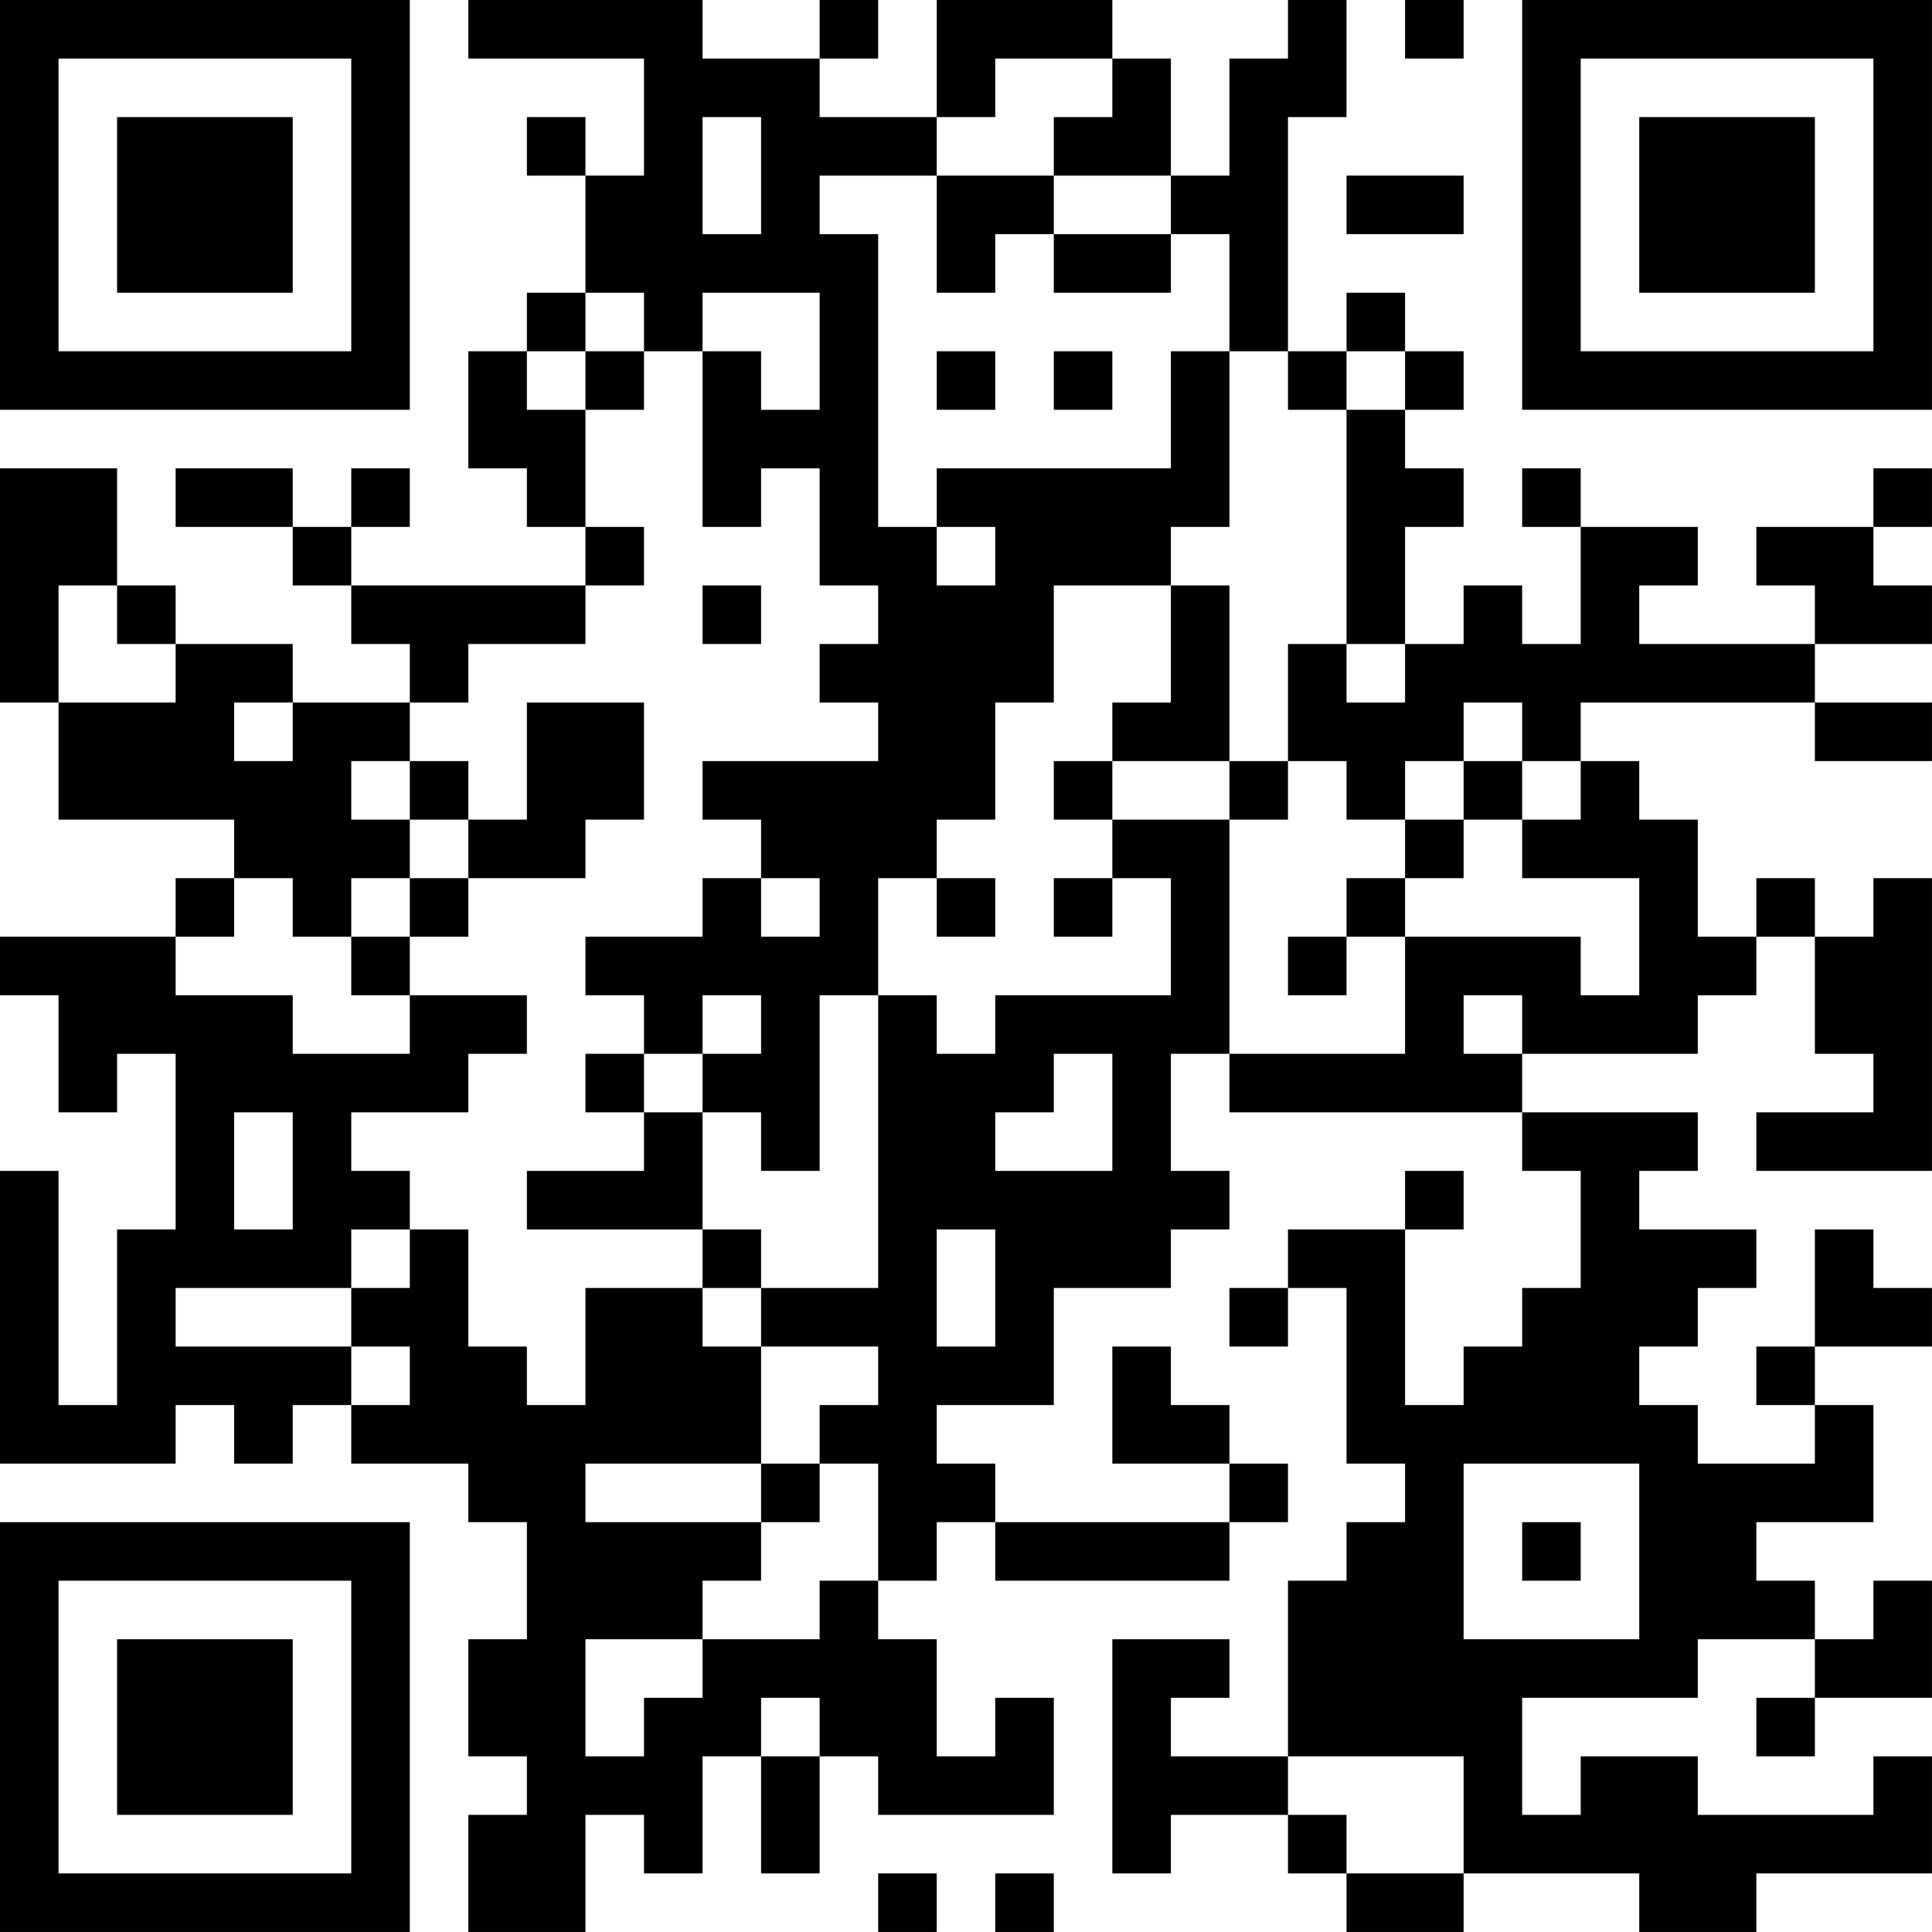 <?xml version="1.0" encoding="UTF-8"?>
<svg xmlns="http://www.w3.org/2000/svg" version="1.1" width="400" height="400" viewBox="0 0 400 400"><rect x="0" y="0" width="400" height="400" fill="#ffffff"/><g transform="scale(12.121)"><g transform="translate(0,0)"><path fill-rule="evenodd" d="M8 0L8 1L11 1L11 3L10 3L10 2L9 2L9 3L10 3L10 5L9 5L9 6L8 6L8 8L9 8L9 9L10 9L10 10L6 10L6 9L7 9L7 8L6 8L6 9L5 9L5 8L3 8L3 9L5 9L5 10L6 10L6 11L7 11L7 12L5 12L5 11L3 11L3 10L2 10L2 8L0 8L0 12L1 12L1 14L4 14L4 15L3 15L3 16L0 16L0 17L1 17L1 19L2 19L2 18L3 18L3 21L2 21L2 24L1 24L1 20L0 20L0 25L3 25L3 24L4 24L4 25L5 25L5 24L6 24L6 25L8 25L8 26L9 26L9 28L8 28L8 30L9 30L9 31L8 31L8 33L10 33L10 31L11 31L11 32L12 32L12 30L13 30L13 32L14 32L14 30L15 30L15 31L18 31L18 29L17 29L17 30L16 30L16 28L15 28L15 27L16 27L16 26L17 26L17 27L21 27L21 26L22 26L22 25L21 25L21 24L20 24L20 23L19 23L19 25L21 25L21 26L17 26L17 25L16 25L16 24L18 24L18 22L20 22L20 21L21 21L21 20L20 20L20 18L21 18L21 19L26 19L26 20L27 20L27 22L26 22L26 23L25 23L25 24L24 24L24 21L25 21L25 20L24 20L24 21L22 21L22 22L21 22L21 23L22 23L22 22L23 22L23 25L24 25L24 26L23 26L23 27L22 27L22 30L20 30L20 29L21 29L21 28L19 28L19 32L20 32L20 31L22 31L22 32L23 32L23 33L25 33L25 32L28 32L28 33L30 33L30 32L33 32L33 30L32 30L32 31L29 31L29 30L27 30L27 31L26 31L26 29L29 29L29 28L31 28L31 29L30 29L30 30L31 30L31 29L33 29L33 27L32 27L32 28L31 28L31 27L30 27L30 26L32 26L32 24L31 24L31 23L33 23L33 22L32 22L32 21L31 21L31 23L30 23L30 24L31 24L31 25L29 25L29 24L28 24L28 23L29 23L29 22L30 22L30 21L28 21L28 20L29 20L29 19L26 19L26 18L29 18L29 17L30 17L30 16L31 16L31 18L32 18L32 19L30 19L30 20L33 20L33 15L32 15L32 16L31 16L31 15L30 15L30 16L29 16L29 14L28 14L28 13L27 13L27 12L31 12L31 13L33 13L33 12L31 12L31 11L33 11L33 10L32 10L32 9L33 9L33 8L32 8L32 9L30 9L30 10L31 10L31 11L28 11L28 10L29 10L29 9L27 9L27 8L26 8L26 9L27 9L27 11L26 11L26 10L25 10L25 11L24 11L24 9L25 9L25 8L24 8L24 7L25 7L25 6L24 6L24 5L23 5L23 6L22 6L22 2L23 2L23 0L22 0L22 1L21 1L21 3L20 3L20 1L19 1L19 0L16 0L16 2L14 2L14 1L15 1L15 0L14 0L14 1L12 1L12 0ZM24 0L24 1L25 1L25 0ZM17 1L17 2L16 2L16 3L14 3L14 4L15 4L15 9L16 9L16 10L17 10L17 9L16 9L16 8L20 8L20 6L21 6L21 9L20 9L20 10L18 10L18 12L17 12L17 14L16 14L16 15L15 15L15 17L14 17L14 20L13 20L13 19L12 19L12 18L13 18L13 17L12 17L12 18L11 18L11 17L10 17L10 16L12 16L12 15L13 15L13 16L14 16L14 15L13 15L13 14L12 14L12 13L15 13L15 12L14 12L14 11L15 11L15 10L14 10L14 8L13 8L13 9L12 9L12 6L13 6L13 7L14 7L14 5L12 5L12 6L11 6L11 5L10 5L10 6L9 6L9 7L10 7L10 9L11 9L11 10L10 10L10 11L8 11L8 12L7 12L7 13L6 13L6 14L7 14L7 15L6 15L6 16L5 16L5 15L4 15L4 16L3 16L3 17L5 17L5 18L7 18L7 17L9 17L9 18L8 18L8 19L6 19L6 20L7 20L7 21L6 21L6 22L3 22L3 23L6 23L6 24L7 24L7 23L6 23L6 22L7 22L7 21L8 21L8 23L9 23L9 24L10 24L10 22L12 22L12 23L13 23L13 25L10 25L10 26L13 26L13 27L12 27L12 28L10 28L10 30L11 30L11 29L12 29L12 28L14 28L14 27L15 27L15 25L14 25L14 24L15 24L15 23L13 23L13 22L15 22L15 17L16 17L16 18L17 18L17 17L20 17L20 15L19 15L19 14L21 14L21 18L24 18L24 16L27 16L27 17L28 17L28 15L26 15L26 14L27 14L27 13L26 13L26 12L25 12L25 13L24 13L24 14L23 14L23 13L22 13L22 11L23 11L23 12L24 12L24 11L23 11L23 7L24 7L24 6L23 6L23 7L22 7L22 6L21 6L21 4L20 4L20 3L18 3L18 2L19 2L19 1ZM12 2L12 4L13 4L13 2ZM16 3L16 5L17 5L17 4L18 4L18 5L20 5L20 4L18 4L18 3ZM23 3L23 4L25 4L25 3ZM10 6L10 7L11 7L11 6ZM16 6L16 7L17 7L17 6ZM18 6L18 7L19 7L19 6ZM1 10L1 12L3 12L3 11L2 11L2 10ZM12 10L12 11L13 11L13 10ZM20 10L20 12L19 12L19 13L18 13L18 14L19 14L19 13L21 13L21 14L22 14L22 13L21 13L21 10ZM4 12L4 13L5 13L5 12ZM9 12L9 14L8 14L8 13L7 13L7 14L8 14L8 15L7 15L7 16L6 16L6 17L7 17L7 16L8 16L8 15L10 15L10 14L11 14L11 12ZM25 13L25 14L24 14L24 15L23 15L23 16L22 16L22 17L23 17L23 16L24 16L24 15L25 15L25 14L26 14L26 13ZM16 15L16 16L17 16L17 15ZM18 15L18 16L19 16L19 15ZM25 17L25 18L26 18L26 17ZM10 18L10 19L11 19L11 20L9 20L9 21L12 21L12 22L13 22L13 21L12 21L12 19L11 19L11 18ZM18 18L18 19L17 19L17 20L19 20L19 18ZM4 19L4 21L5 21L5 19ZM16 21L16 23L17 23L17 21ZM13 25L13 26L14 26L14 25ZM25 25L25 28L28 28L28 25ZM26 26L26 27L27 27L27 26ZM13 29L13 30L14 30L14 29ZM22 30L22 31L23 31L23 32L25 32L25 30ZM15 32L15 33L16 33L16 32ZM17 32L17 33L18 33L18 32ZM0 0L0 7L7 7L7 0ZM1 1L1 6L6 6L6 1ZM2 2L2 5L5 5L5 2ZM26 0L26 7L33 7L33 0ZM27 1L27 6L32 6L32 1ZM28 2L28 5L31 5L31 2ZM0 26L0 33L7 33L7 26ZM1 27L1 32L6 32L6 27ZM2 28L2 31L5 31L5 28Z" fill="#000000"/></g></g></svg>
